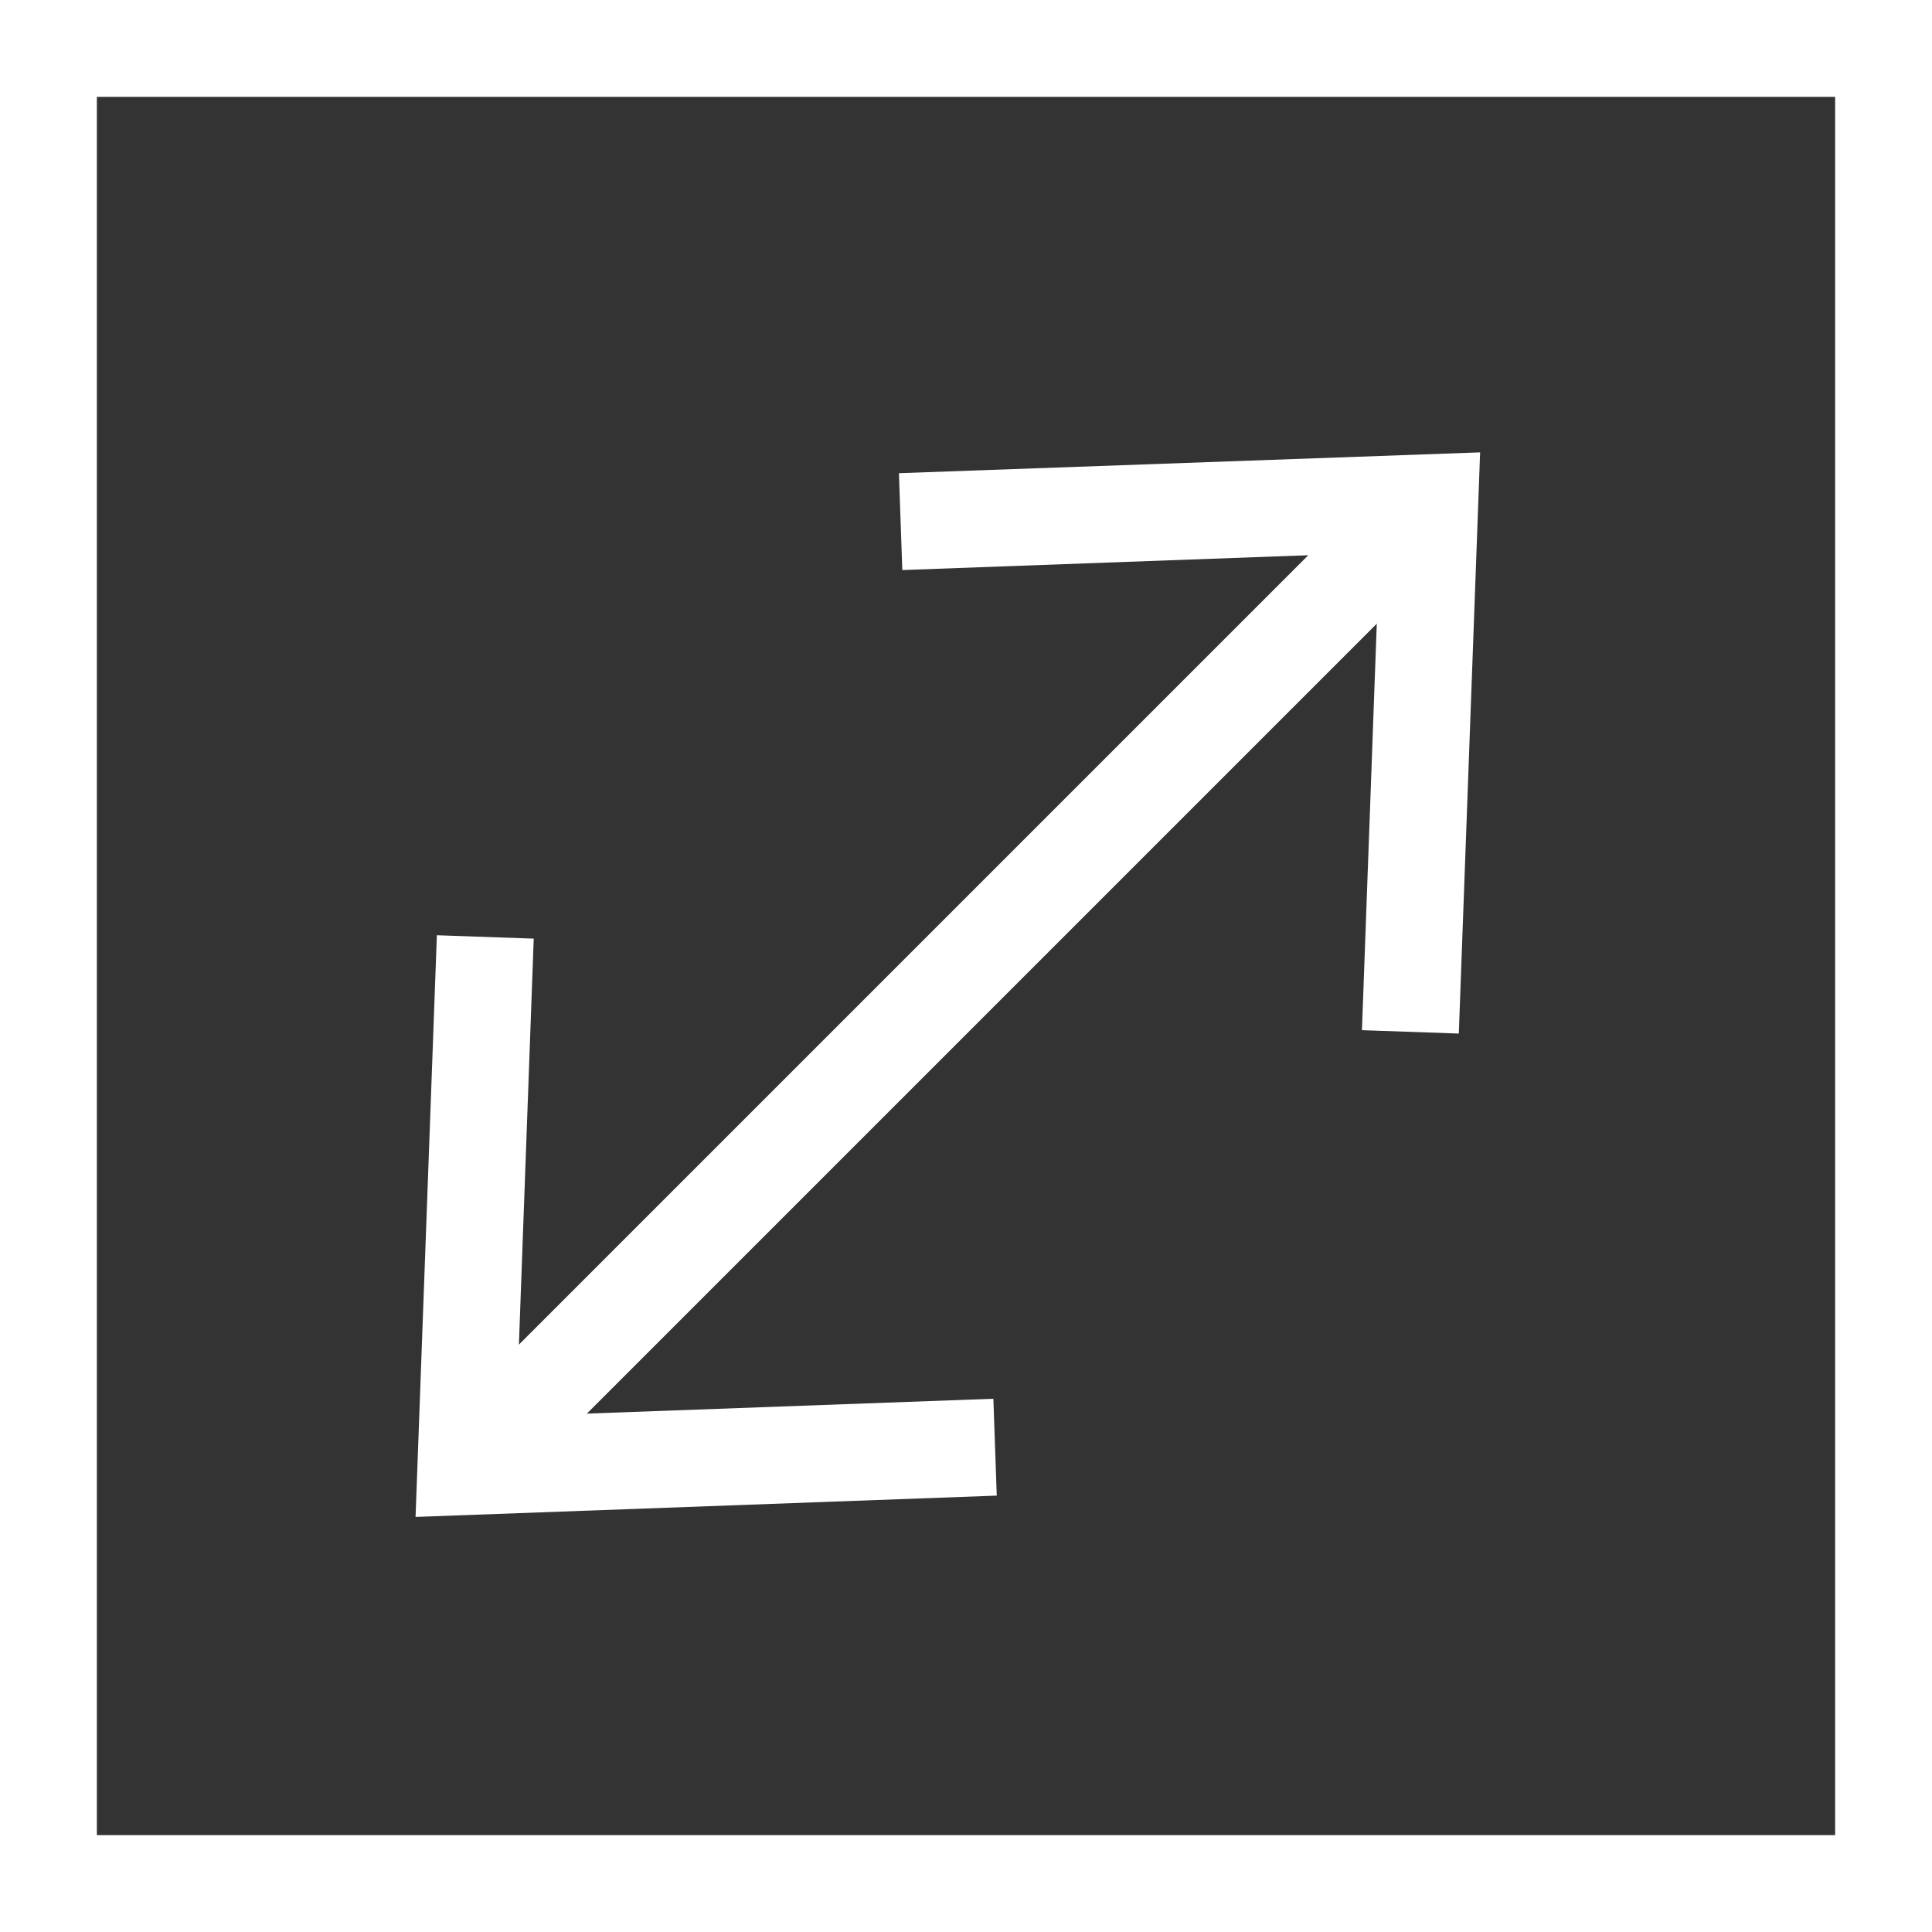 <svg xmlns="http://www.w3.org/2000/svg" viewBox="0 0 39.89 39.89"><rect x="0" y="0" width="39.89" height="39.89" fill="#333333" stroke="none"/><path d="M1 1h37.89v37.89H1zm9.11 28.78l18.91-18.91" fill="none" stroke="#fff" stroke-miterlimit="10" stroke-width="2"/><path d="M20.58 30.88l-.07-2-9.85.36.36-9.86-2-.07-.44 12.01 12-.44zm9.54-9.54l-2-.07.36-9.86-9.85.36-.07-2 12-.43-.44 12z" fill="#fff"/></svg>
